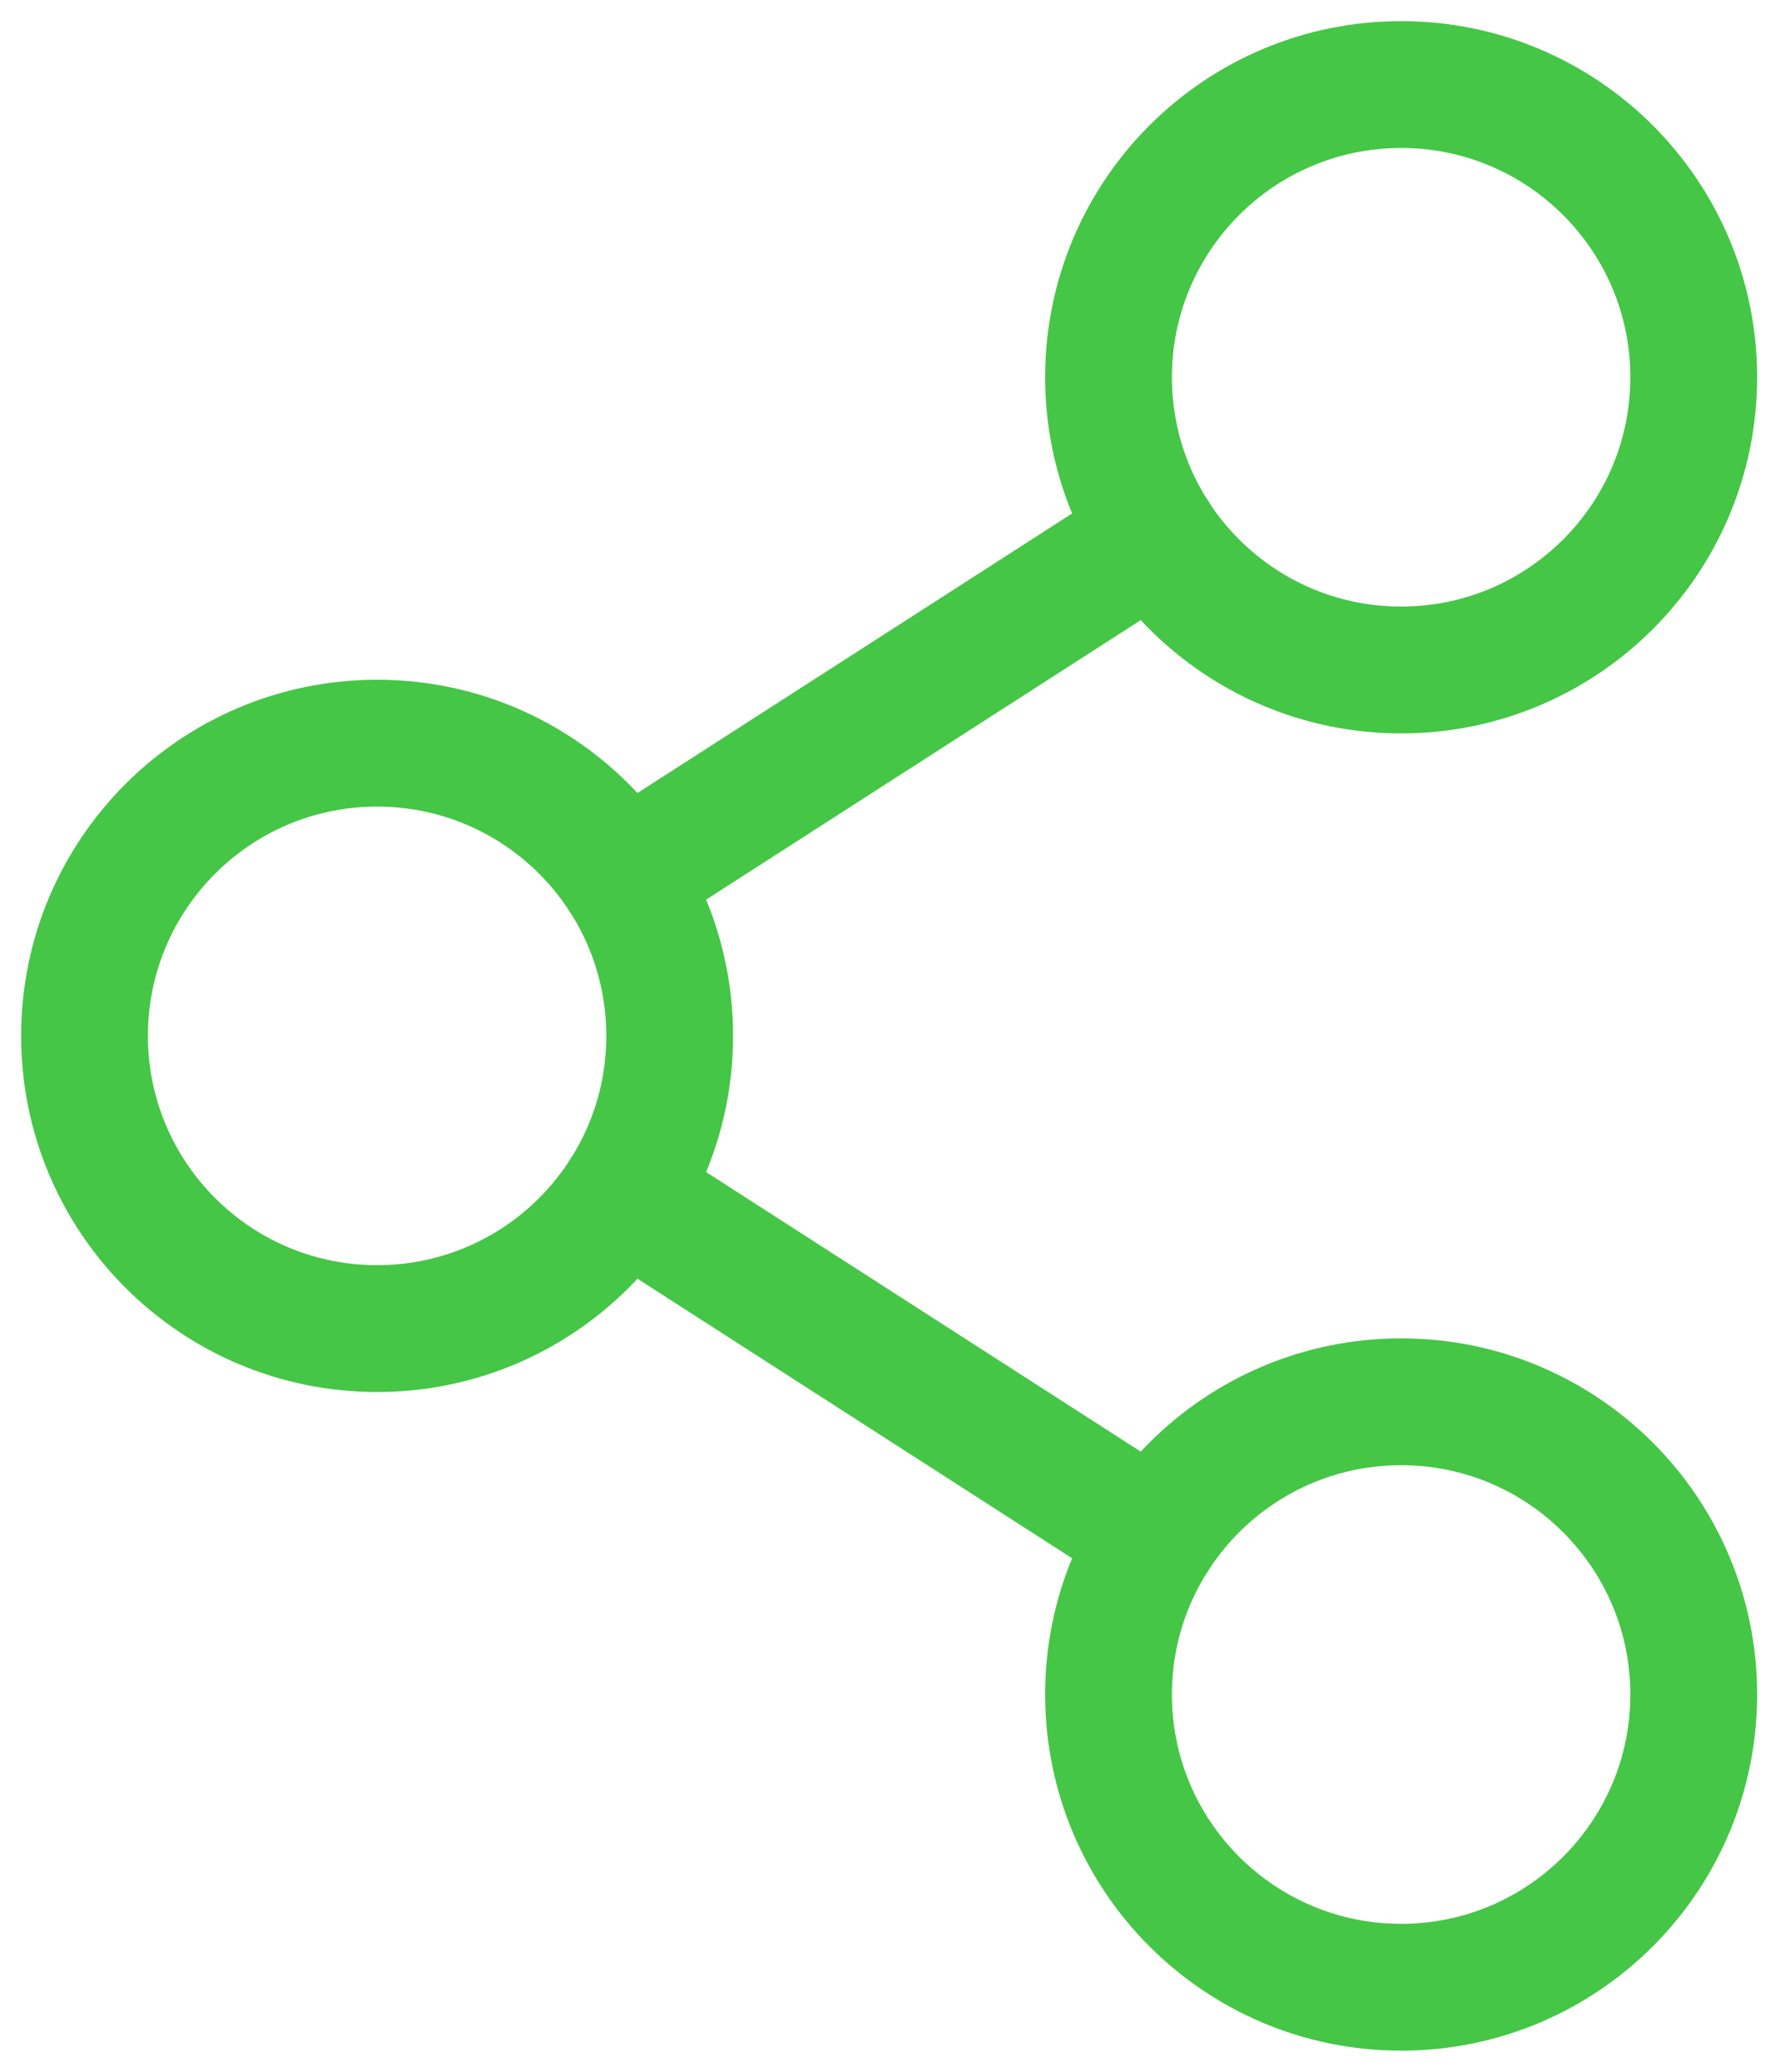 <svg width="42" height="49" viewBox="0 0 42 49" fill="none" xmlns="http://www.w3.org/2000/svg">
<path d="M8.923 31.423C12.747 31.423 15.846 28.324 15.846 24.5C15.846 20.677 12.747 17.577 8.923 17.577C5.1 17.577 2 20.677 2 24.5C2 28.324 5.1 31.423 8.923 31.423Z" stroke="#45C646" stroke-width="3" stroke-linecap="round" stroke-linejoin="round"/>
<path d="M33.154 47.001C36.977 47.001 40.077 43.901 40.077 40.077C40.077 36.254 36.977 33.154 33.154 33.154C29.33 33.154 26.23 36.254 26.23 40.077C26.23 43.901 29.33 47.001 33.154 47.001Z" stroke="#45C646" stroke-width="3" stroke-linecap="round" stroke-linejoin="round"/>
<path d="M33.154 15.846C36.977 15.846 40.077 12.747 40.077 8.923C40.077 5.1 36.977 2 33.154 2C29.33 2 26.23 5.1 26.23 8.923C26.23 12.747 29.33 15.846 33.154 15.846Z" stroke="#45C646" stroke-width="3" stroke-linecap="round" stroke-linejoin="round"/>
<path d="M27.331 12.666L14.746 20.756" stroke="#45C646" stroke-width="3" stroke-linecap="round" stroke-linejoin="round"/>
<path d="M14.746 28.243L27.331 36.334" stroke="#45C646" stroke-width="3" stroke-linecap="round" stroke-linejoin="round"/>
</svg>

